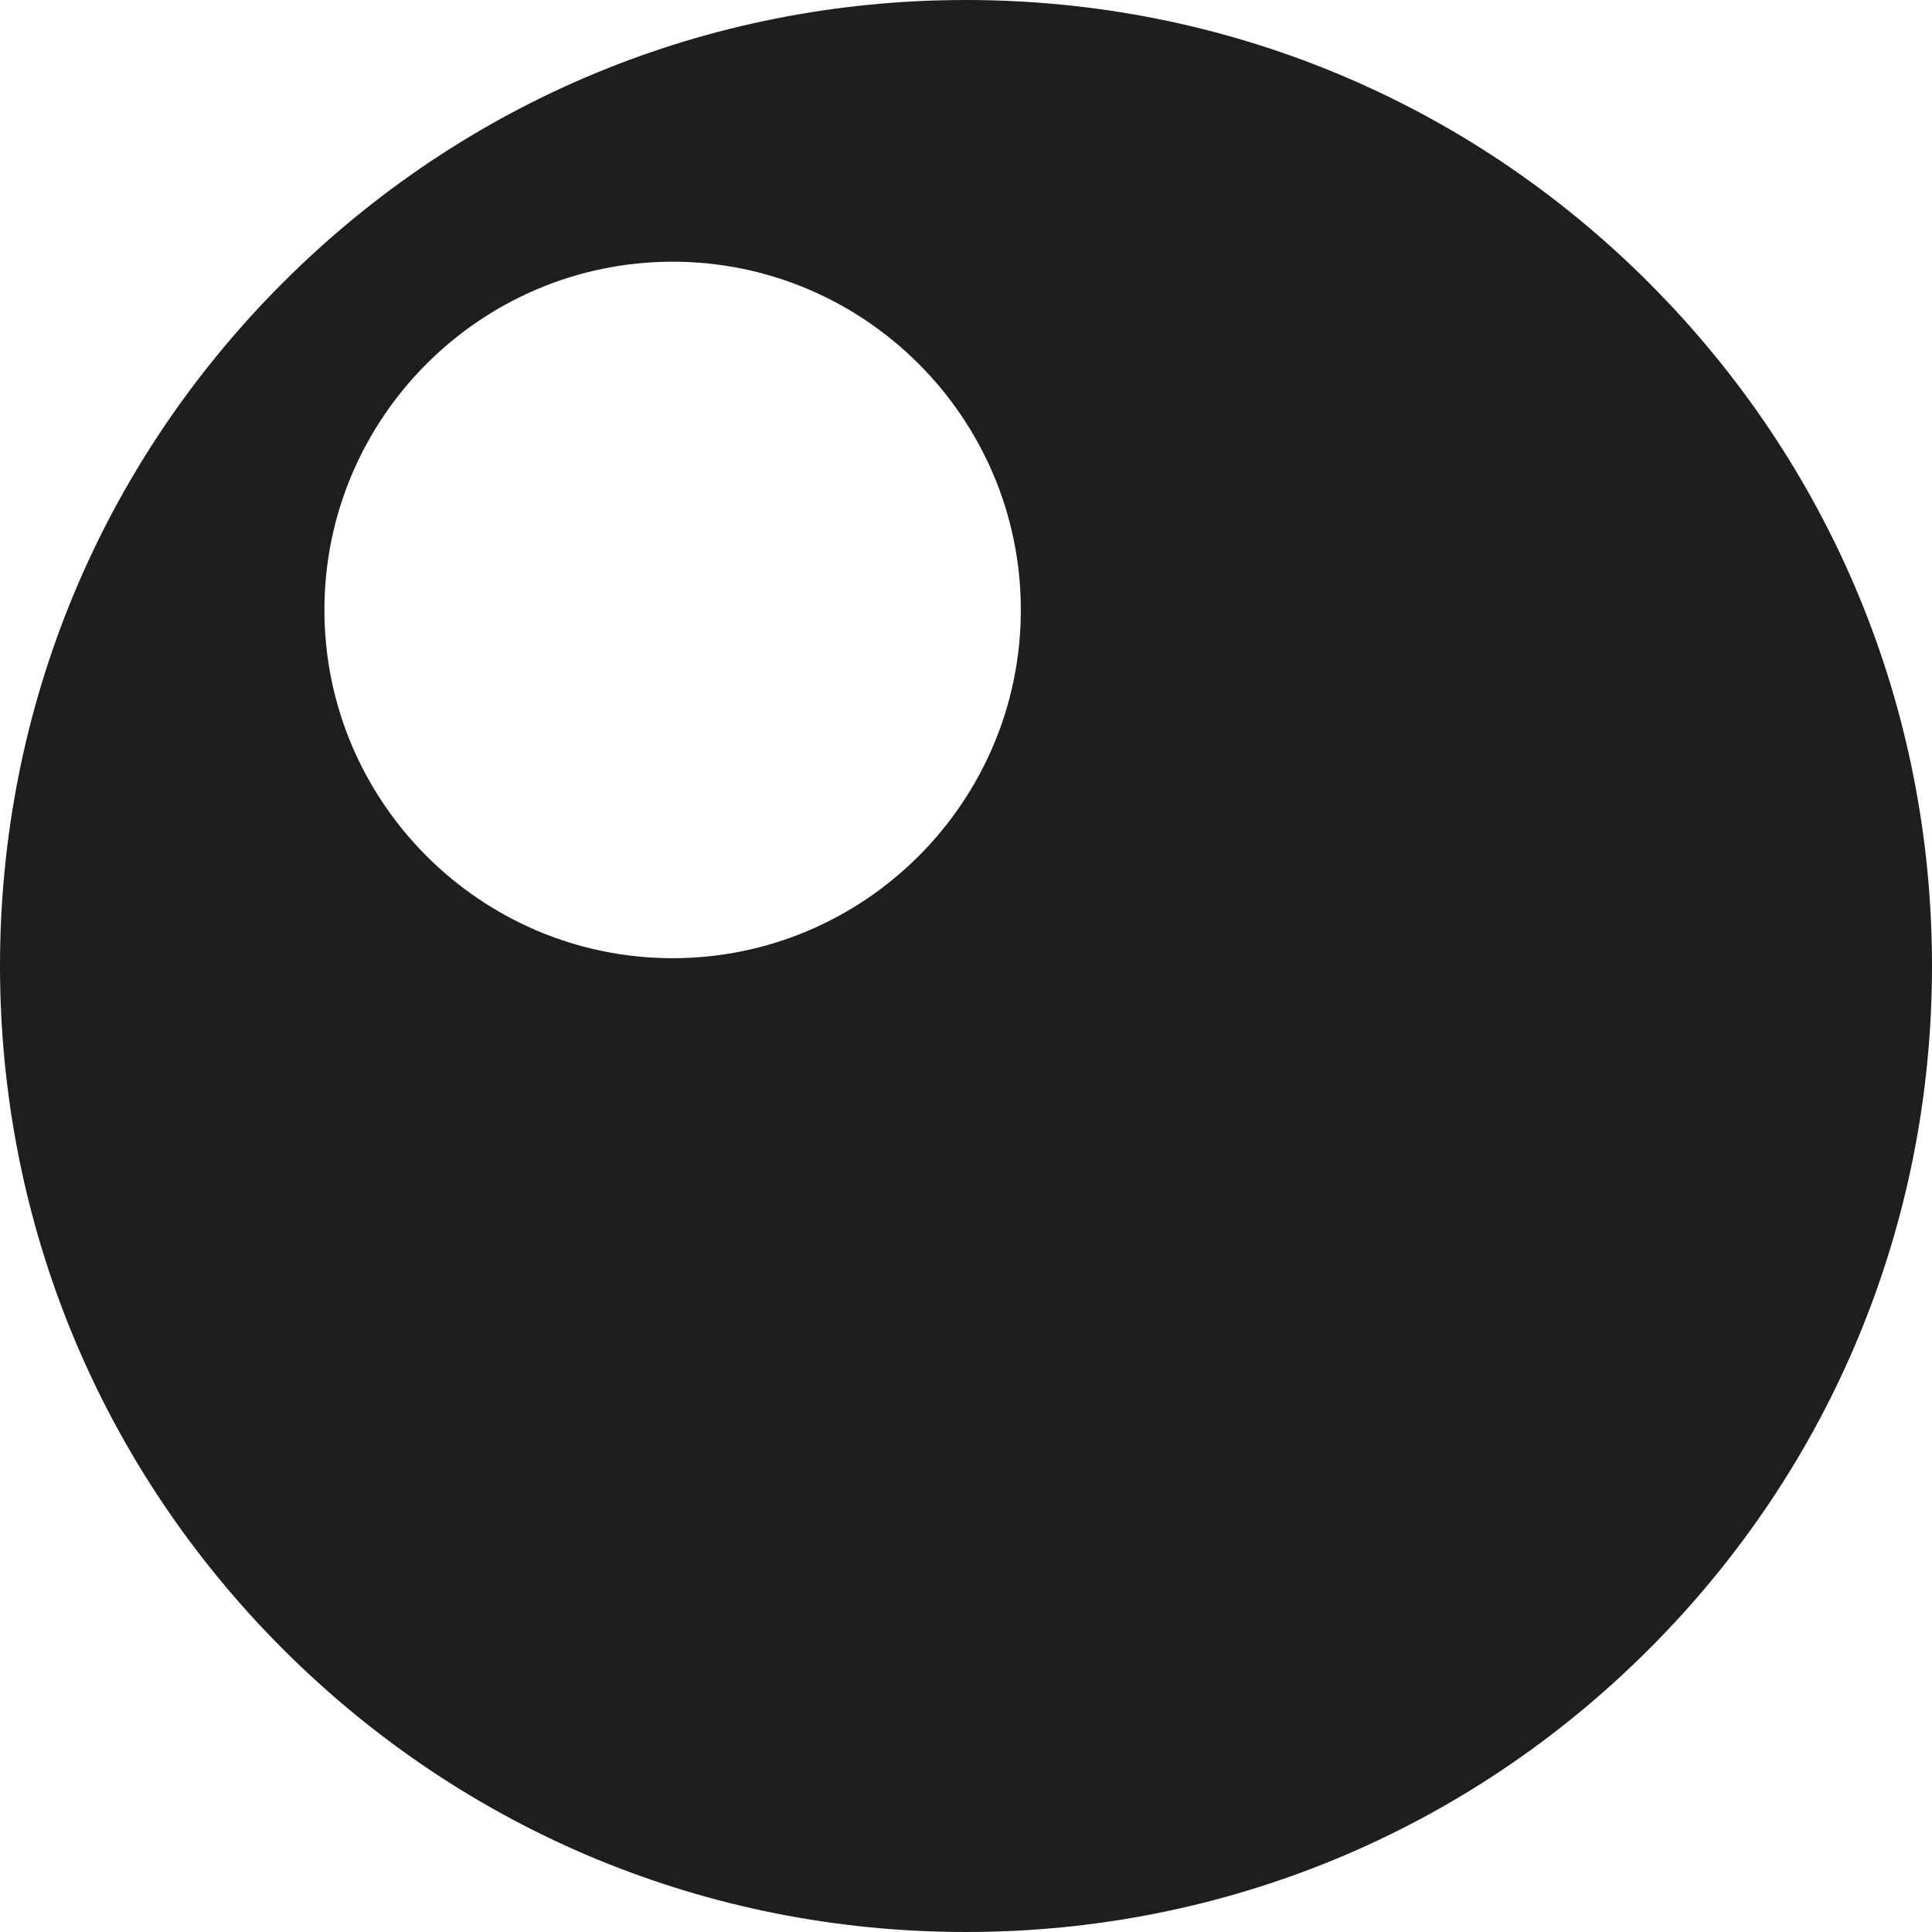 <svg width="74" height="74" viewBox="0 0 74 74" fill="none" xmlns="http://www.w3.org/2000/svg">
    <path d="M63.159 10.832C56.173 3.845 46.878 0 36.995 0C27.112 0 17.818 3.845 10.831 10.832C3.845 17.819 0 27.114 0 36.997C0 46.881 3.851 56.176 10.836 63.163C17.823 70.15 27.112 74 37 74C46.889 74 56.178 70.149 63.164 63.163C70.151 56.176 74 46.886 74 36.997C74 27.109 70.145 17.819 63.157 10.832H63.159ZM25.763 10.024C33.113 10.024 39.1 16.011 39.1 23.363C39.1 30.714 33.114 36.701 25.763 36.701C18.412 36.701 12.426 30.714 12.426 23.363C12.426 16.011 18.412 10.024 25.763 10.024Z" fill="#1E1E1E"/>
    </svg>
    